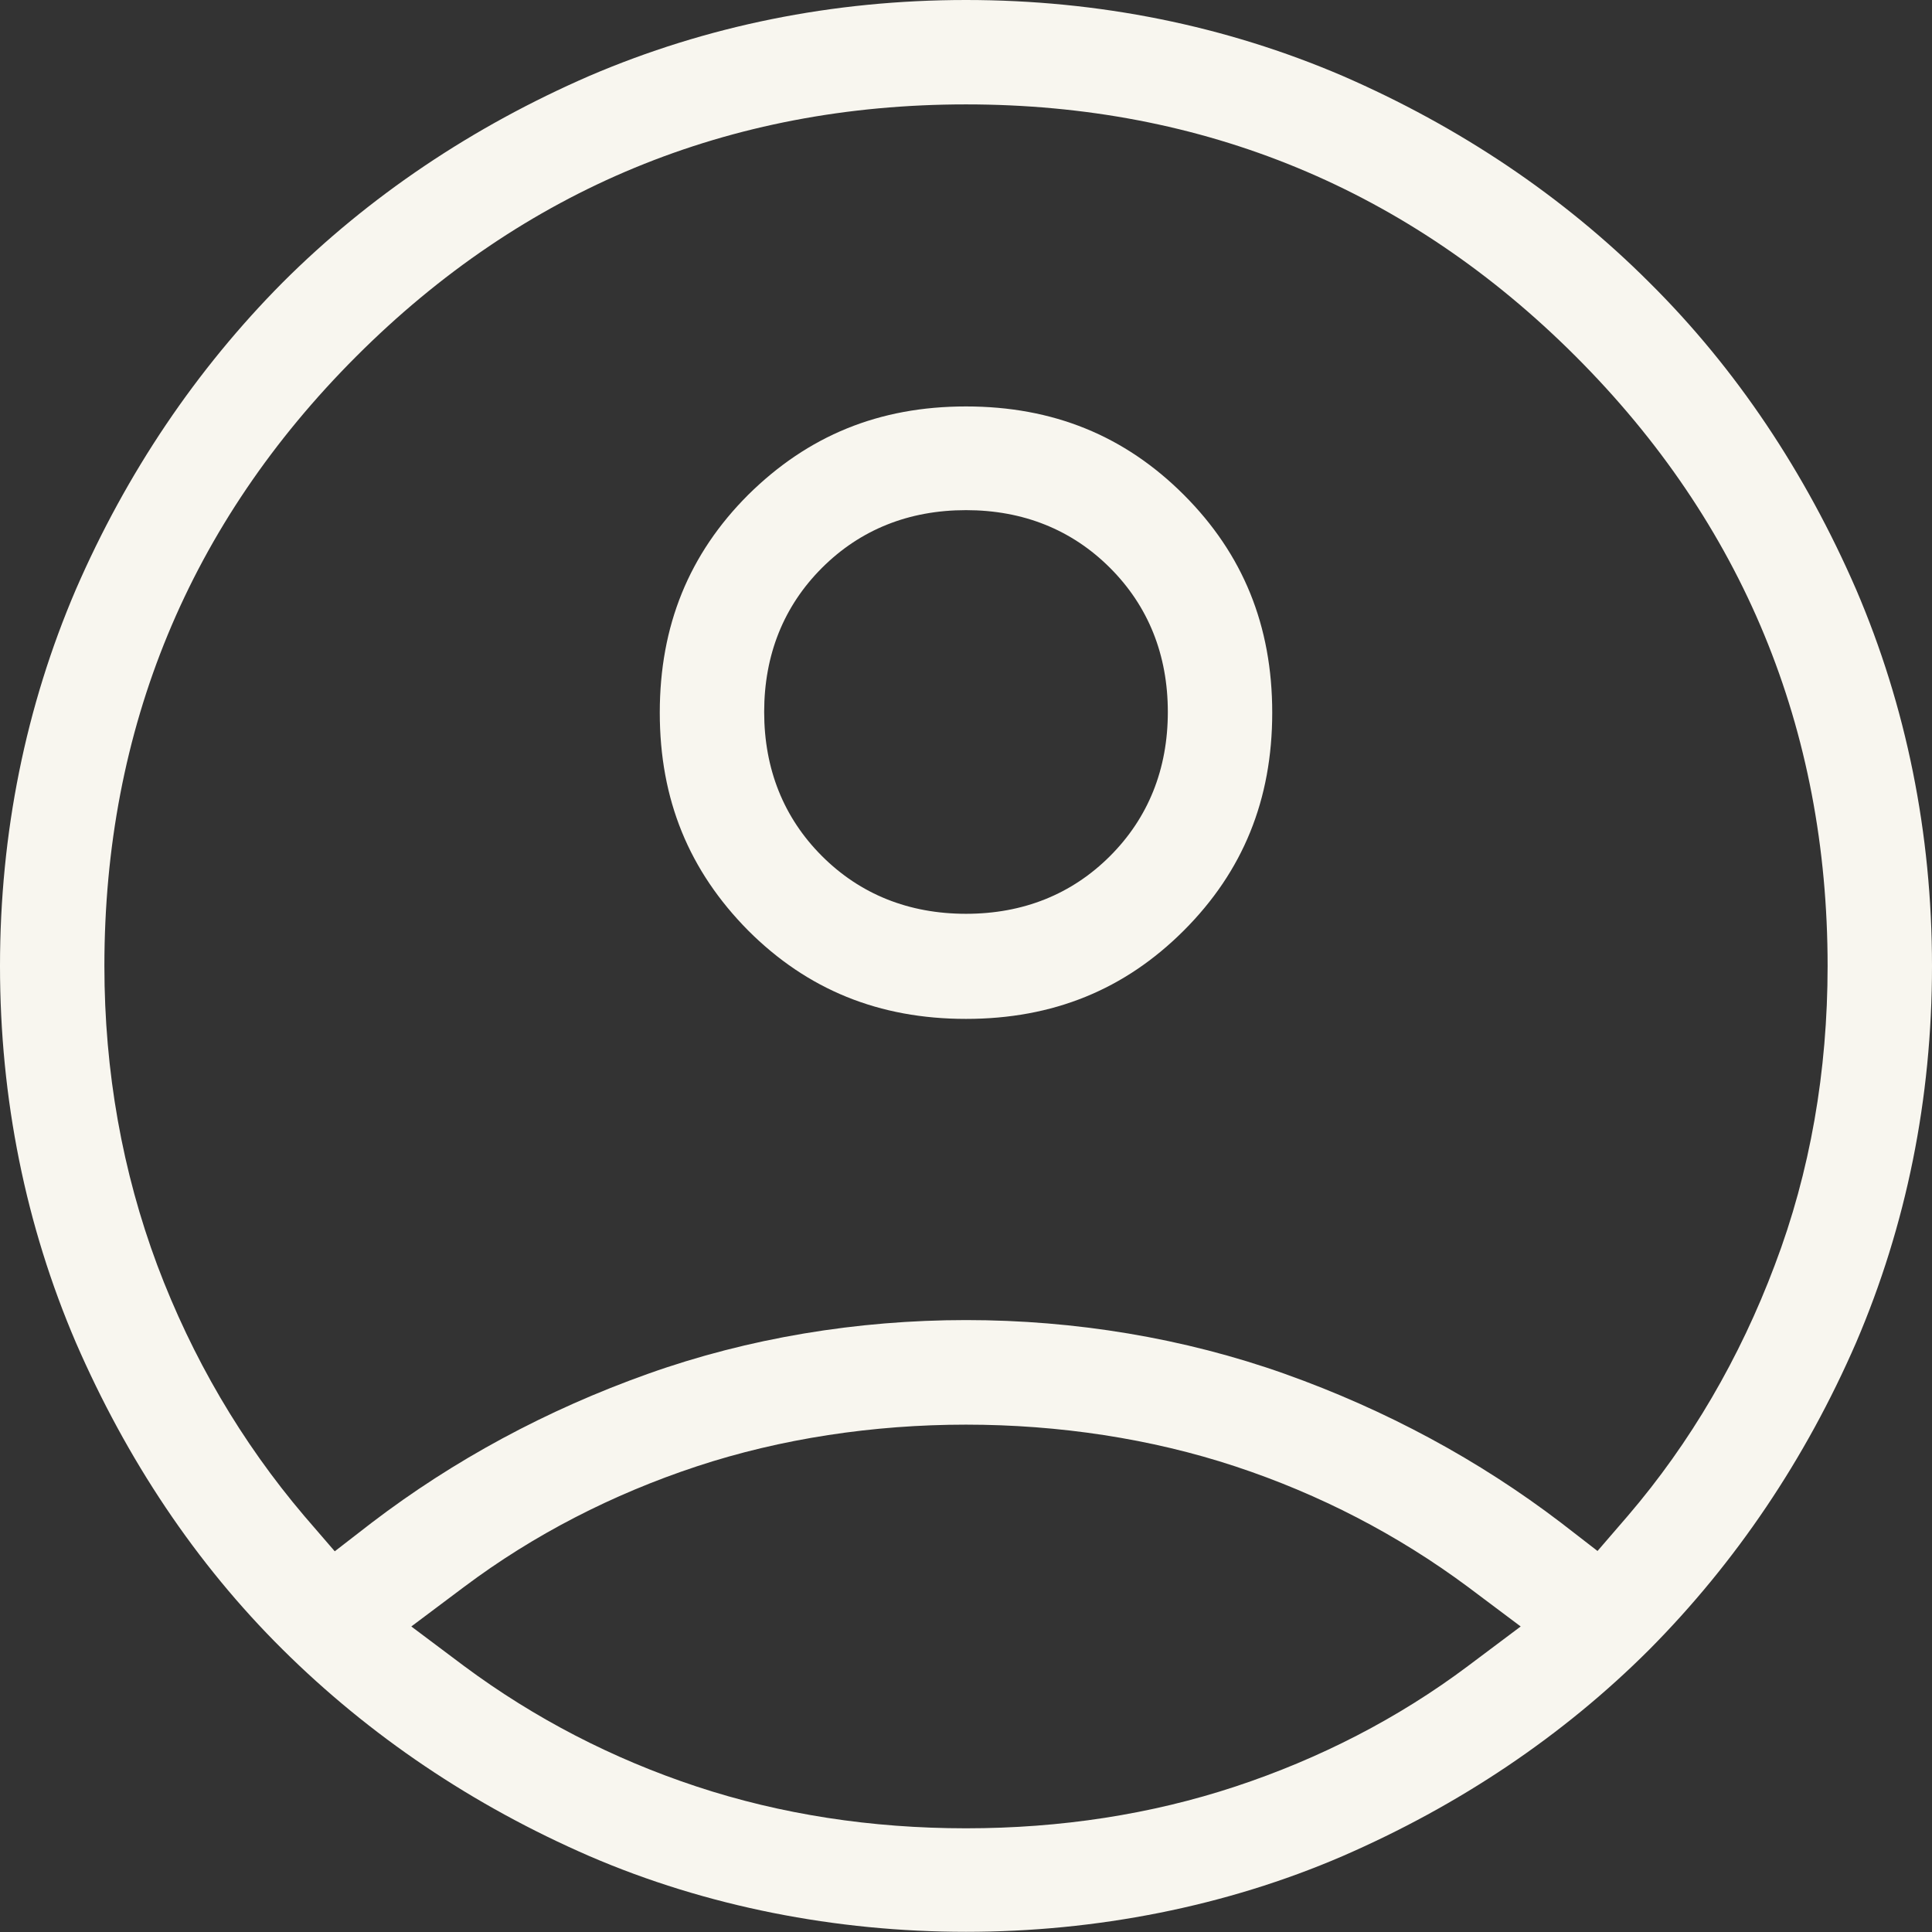 <?xml version="1.0" encoding="UTF-8"?><svg id="Warstwa_2" xmlns="http://www.w3.org/2000/svg" viewBox="0 0 27.76 27.76"><rect x="0" y="0" width="27.76" height="27.76" fill="#333333" stroke="none"/><defs><style>.cls-1{fill:#f8f6ef;stroke-width:0px;}</style></defs><g id="Warstwa_1-2"><path class="cls-1" d="M13.88,5.84c-1.25,0-2.27.42-3.13,1.27-.85.85-1.27,1.88-1.27,3.13s.42,2.27,1.27,3.13c.85.85,1.88,1.27,3.13,1.27s2.28-.42,3.13-1.27c.85-.85,1.27-1.88,1.27-3.13s-.42-2.28-1.27-3.13c-.85-.85-1.88-1.27-3.13-1.27ZM15.95,12.3c-.55.55-1.25.83-2.07.83s-1.52-.28-2.07-.83c-.55-.55-.83-1.25-.83-2.07s.28-1.52.83-2.07c.55-.55,1.25-.83,2.07-.83s1.52.28,2.07.83c.55.55.83,1.25.83,2.07s-.28,1.52-.83,2.07Z"/><path class="cls-1" d="M26.67,19.29c.72-1.68,1.09-3.5,1.09-5.41s-.37-3.73-1.09-5.41c-.73-1.68-1.72-3.17-2.97-4.41-1.24-1.24-2.73-2.24-4.41-2.97-1.68-.72-3.5-1.09-5.41-1.09s-3.73.37-5.41,1.09c-1.68.73-3.17,1.73-4.41,2.97-1.24,1.25-2.24,2.73-2.97,4.41-.72,1.68-1.09,3.5-1.09,5.41s.37,3.73,1.09,5.41c.73,1.68,1.72,3.17,2.97,4.41,1.25,1.24,2.73,2.24,4.41,2.97,3.36,1.45,7.46,1.45,10.82,0,1.68-.73,3.17-1.73,4.41-2.97,1.24-1.25,2.24-2.73,2.97-4.41ZM21.09,23.94c-1,.75-2.13,1.33-3.34,1.73s-2.51.6-3.87.6-2.66-.2-3.87-.6c-1.21-.4-2.33-.98-3.34-1.73l-.76-.57.76-.57c1-.75,2.13-1.33,3.34-1.73,2.42-.8,5.32-.8,7.74,0,1.21.4,2.33.98,3.34,1.73l.76.57-.76.57ZM22.96,22.29l-.53-.41c-1.18-.9-2.51-1.62-3.97-2.14-2.9-1.03-6.26-1.03-9.15,0-1.46.52-2.79,1.24-3.97,2.14l-.53.41-.44-.51c-.9-1.06-1.61-2.27-2.11-3.6-.5-1.34-.76-2.78-.76-4.3,0-3.41,1.22-6.36,3.62-8.76S10.47,1.5,13.88,1.5s6.36,1.22,8.76,3.62c2.4,2.4,3.62,5.35,3.62,8.76,0,1.51-.25,2.96-.76,4.3-.5,1.33-1.21,2.55-2.11,3.6l-.44.51Z"/></g></svg>